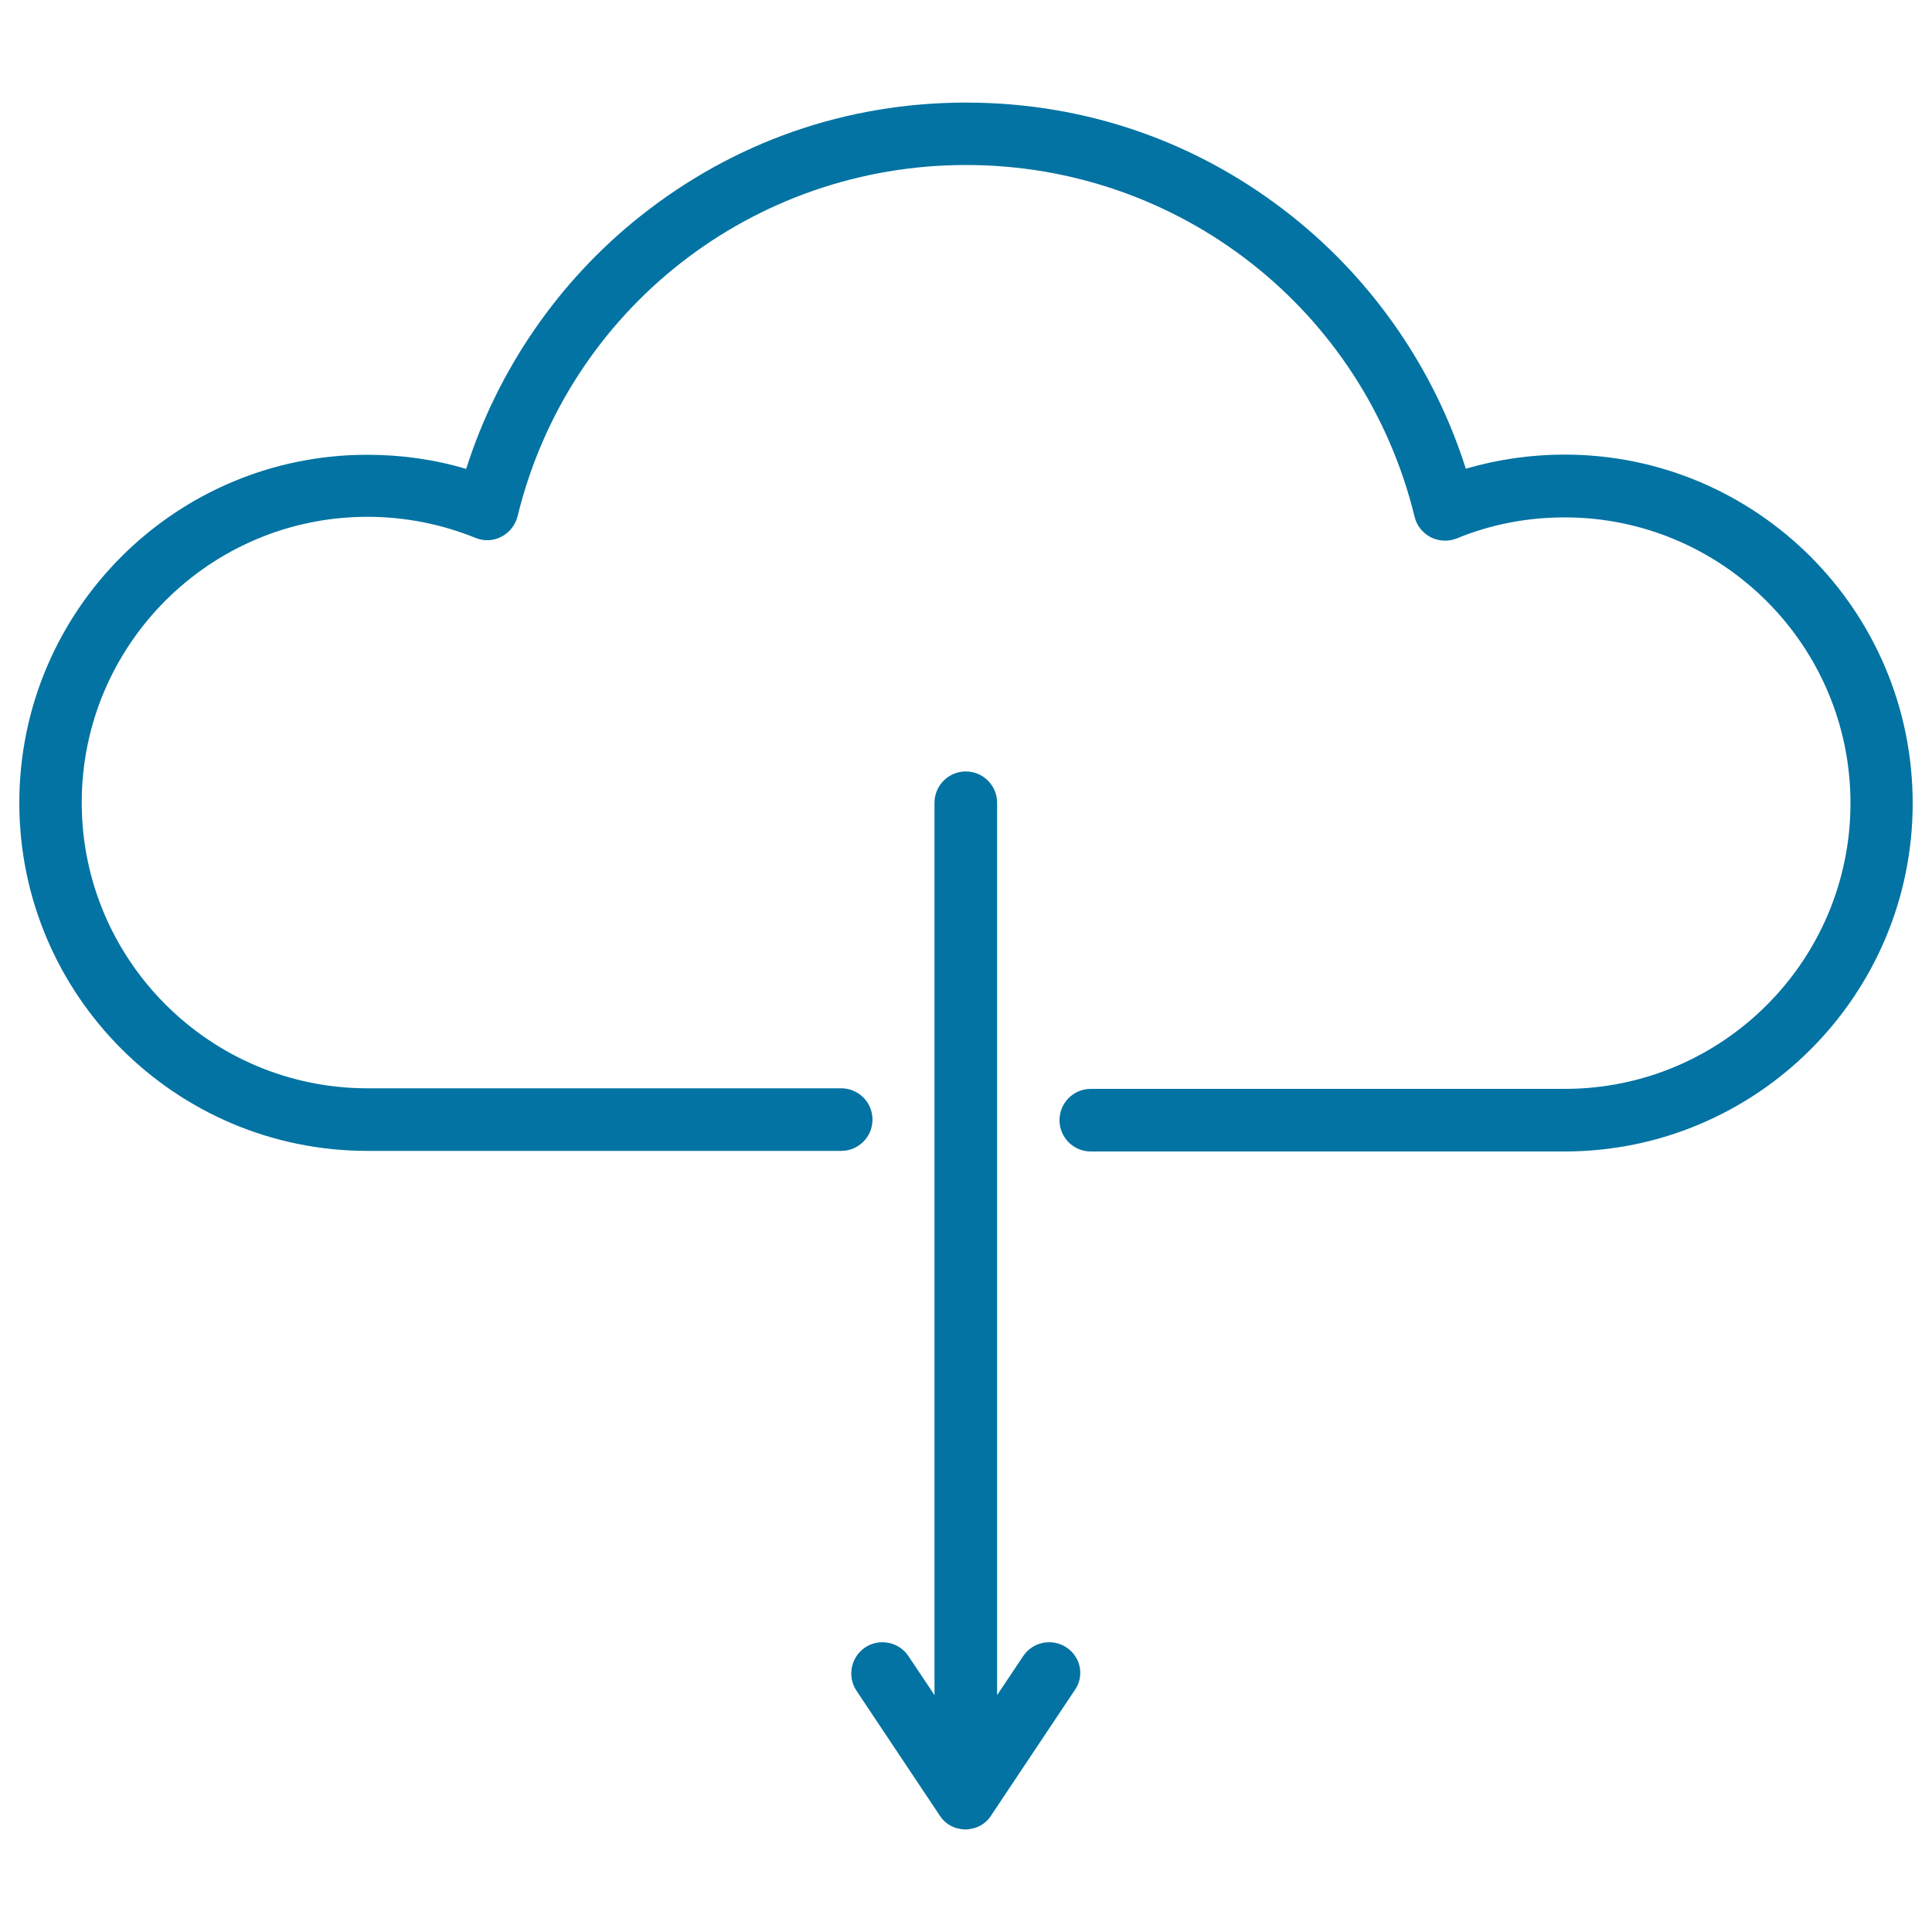 <svg xmlns="http://www.w3.org/2000/svg" viewBox="0 0 1000 1000" style="fill:#0273a2">
<title>Download From Cloud SVG icon</title>
<g><path d="M809.8,235.3c-17.5,0-34.6,2.5-51.1,7.3c-16.2-51.2-47.7-97.1-90-130.7C620.3,73.4,562,53.1,500,53.1c-62,0-120.3,20.4-168.7,58.9c-42.3,33.6-73.8,79.6-90,130.7c-16.5-4.9-33.6-7.3-51.1-7.3C90.8,235.3,10,316.1,10,415.5c0,99.4,80.8,180.2,180.2,180.2h245.2c8.9,0,16.2-7.2,16.2-16.2c0-8.9-7.2-16.2-16.2-16.2H190.2c-81.5,0-147.9-66.3-147.9-147.9s66.3-147.9,147.9-147.9c19.3,0,38.1,3.7,55.9,10.9c4.4,1.8,9.3,1.6,13.4-0.6c4.2-2.1,7.2-6,8.4-10.6C294,160.2,389.5,85.4,500,85.4s206,74.9,232.2,182.1c1.1,4.6,4.2,8.4,8.4,10.6c4.2,2.1,9.1,2.3,13.4,0.6c17.7-7.3,36.5-10.9,55.9-10.9c81.5,0,147.9,66.3,147.9,147.9s-66.3,147.9-147.9,147.9H564.6c-8.9,0-16.2,7.2-16.2,16.2c0,8.9,7.2,16.2,16.2,16.2h245.2c99.4,0,180.2-80.8,180.2-180.2C990,316.1,909.2,235.3,809.8,235.3z"/><path d="M552,852.7c-7.4-4.9-17.5-2.9-22.4,4.5l-13.5,20.2V415.5c0-8.9-7.2-16.2-16.2-16.2c-8.9,0-16.2,7.2-16.2,16.2v461.9l-13.5-20.2c-4.9-7.4-15-9.4-22.4-4.5c-7.4,5-9.4,15-4.5,22.4l43.1,64.6c0,0,0,0,0,0c0.3,0.5,0.7,1,1.1,1.5c0.1,0.1,0.2,0.3,0.3,0.4c0.3,0.3,0.6,0.6,0.9,0.9c0.1,0.1,0.3,0.3,0.4,0.4c0.3,0.3,0.7,0.6,1,0.8c0.1,0.1,0.2,0.2,0.4,0.3c0.5,0.3,1,0.7,1.6,1c0,0,0,0,0,0c0.5,0.3,1.1,0.5,1.6,0.7c0.1,0.1,0.3,0.1,0.4,0.2c0.4,0.2,0.9,0.3,1.3,0.4c0.2,0,0.3,0.1,0.5,0.1c0.4,0.1,0.9,0.2,1.4,0.3c0.2,0,0.3,0.1,0.5,0.1c0.6,0.1,1.2,0.1,1.9,0.1c0.6,0,1.3,0,1.9-0.1c0.2,0,0.3-0.1,0.5-0.1c0.5-0.1,0.9-0.2,1.4-0.3c0.2,0,0.3-0.1,0.5-0.1c0.4-0.1,0.9-0.3,1.3-0.4c0.1-0.1,0.3-0.1,0.4-0.2c0.6-0.2,1.1-0.5,1.6-0.7c0,0,0,0,0,0c0.5-0.3,1.1-0.6,1.6-1c0.1-0.1,0.2-0.2,0.4-0.3c0.4-0.3,0.7-0.5,1-0.8c0.2-0.1,0.3-0.3,0.4-0.4c0.3-0.3,0.6-0.6,0.9-0.9c0.1-0.1,0.2-0.2,0.3-0.4c0.4-0.5,0.8-1,1.1-1.5c0,0,0,0,0,0l43.1-64.6C561.5,867.7,559.5,857.7,552,852.7z"/></g>
</svg>